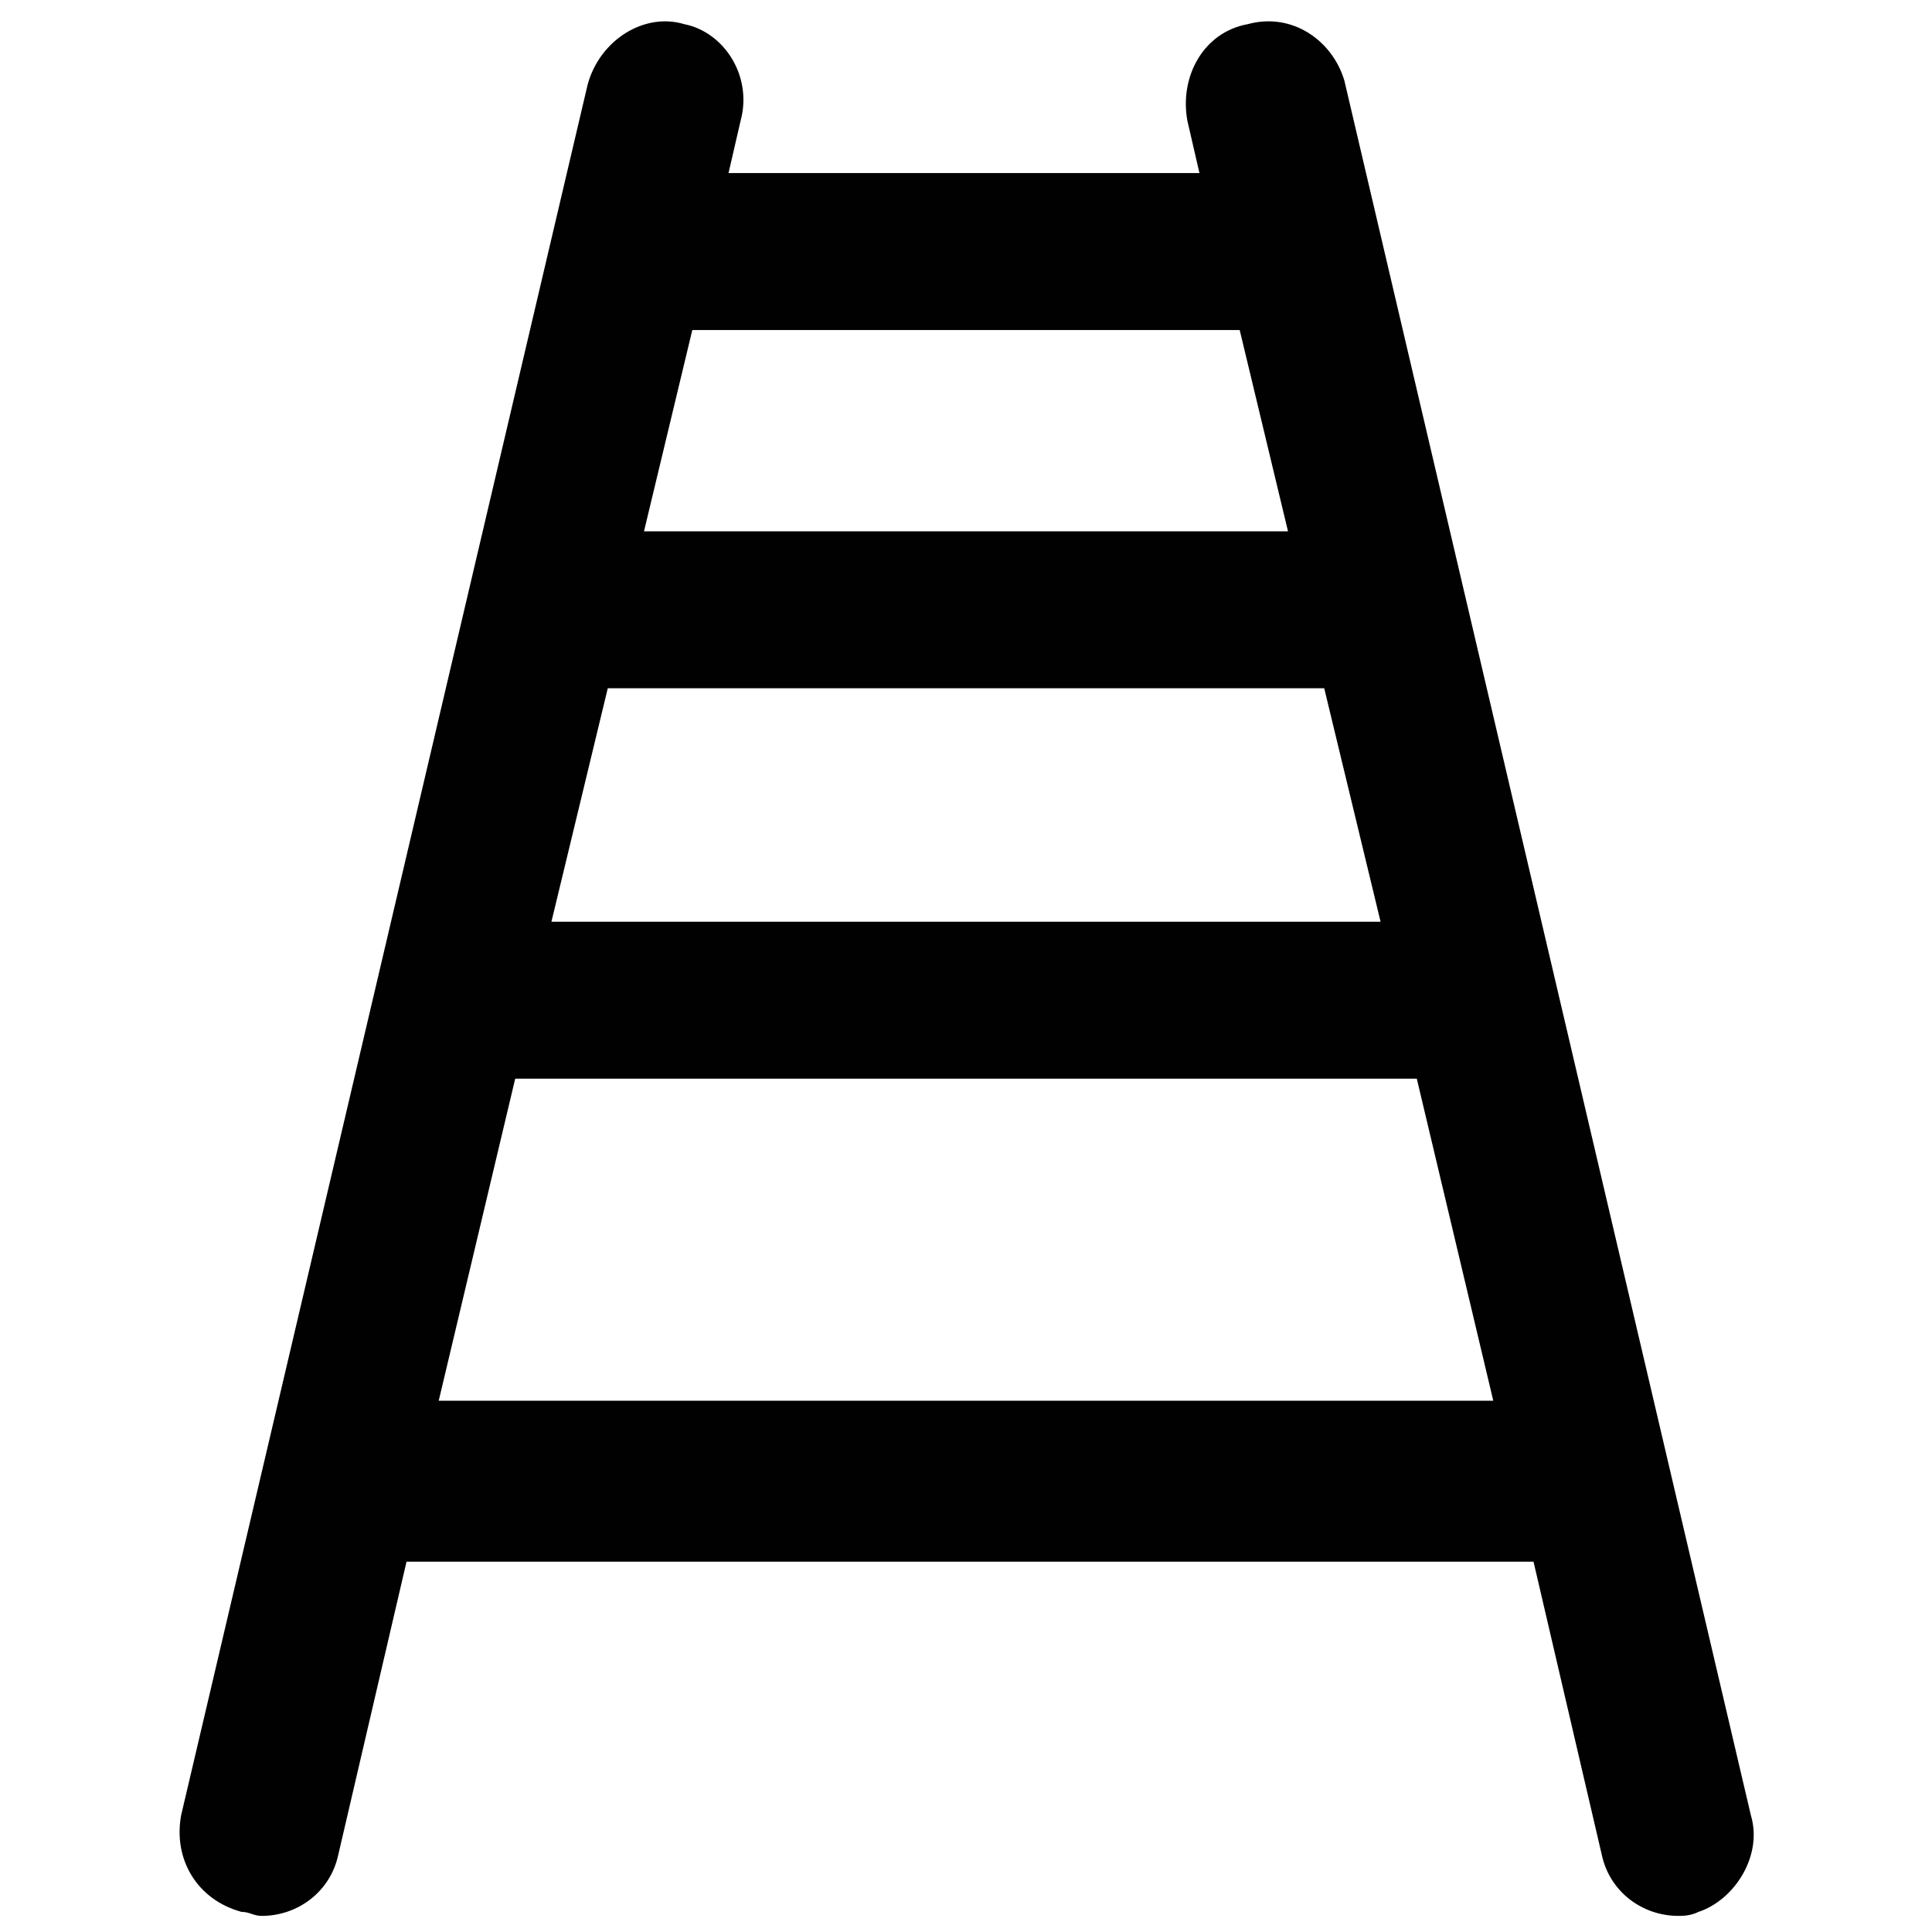 <?xml version="1.0" encoding="utf-8"?>
<!-- Generator: Adobe Illustrator 18.0.0, SVG Export Plug-In . SVG Version: 6.00 Build 0)  -->
<!DOCTYPE svg PUBLIC "-//W3C//DTD SVG 1.1//EN" "http://www.w3.org/Graphics/SVG/1.1/DTD/svg11.dtd">
<svg version="1.1" id="Layer_1" xmlns="http://www.w3.org/2000/svg" xmlns:xlink="http://www.w3.org/1999/xlink" x="0px" y="0px"
	 viewBox="0 0 48 48" enable-background="new 0 0 48 48" xml:space="preserve">
<path fill="#010101" d="M43.5,45.1L33.4,2c-0.3-1-1.3-1.7-2.4-1.4c-1.1,0.2-1.7,1.3-1.5,2.4l0.3,1.3H18.1L18.4,3
	C18.7,1.9,18,0.8,17,0.6c-1-0.3-2.1,0.4-2.4,1.5l-10.1,43c-0.2,1.1,0.4,2.1,1.5,2.4c0.2,0,0.3,0.1,0.5,0.1c0.9,0,1.7-0.6,1.9-1.5
	l1.7-7.3h28l1.7,7.3c0.2,0.9,1,1.5,1.9,1.5c0.1,0,0.3,0,0.5-0.1C43.1,47.2,43.8,46.1,43.5,45.1z M15.1,17.1h17.8l1.4,5.8H13.7
	L15.1,17.1z M30.8,8.2l1.2,5H16l1.2-5H30.8z M10.9,34.8l1.9-8h22.4l1.9,8H10.9z"/>
</svg>
